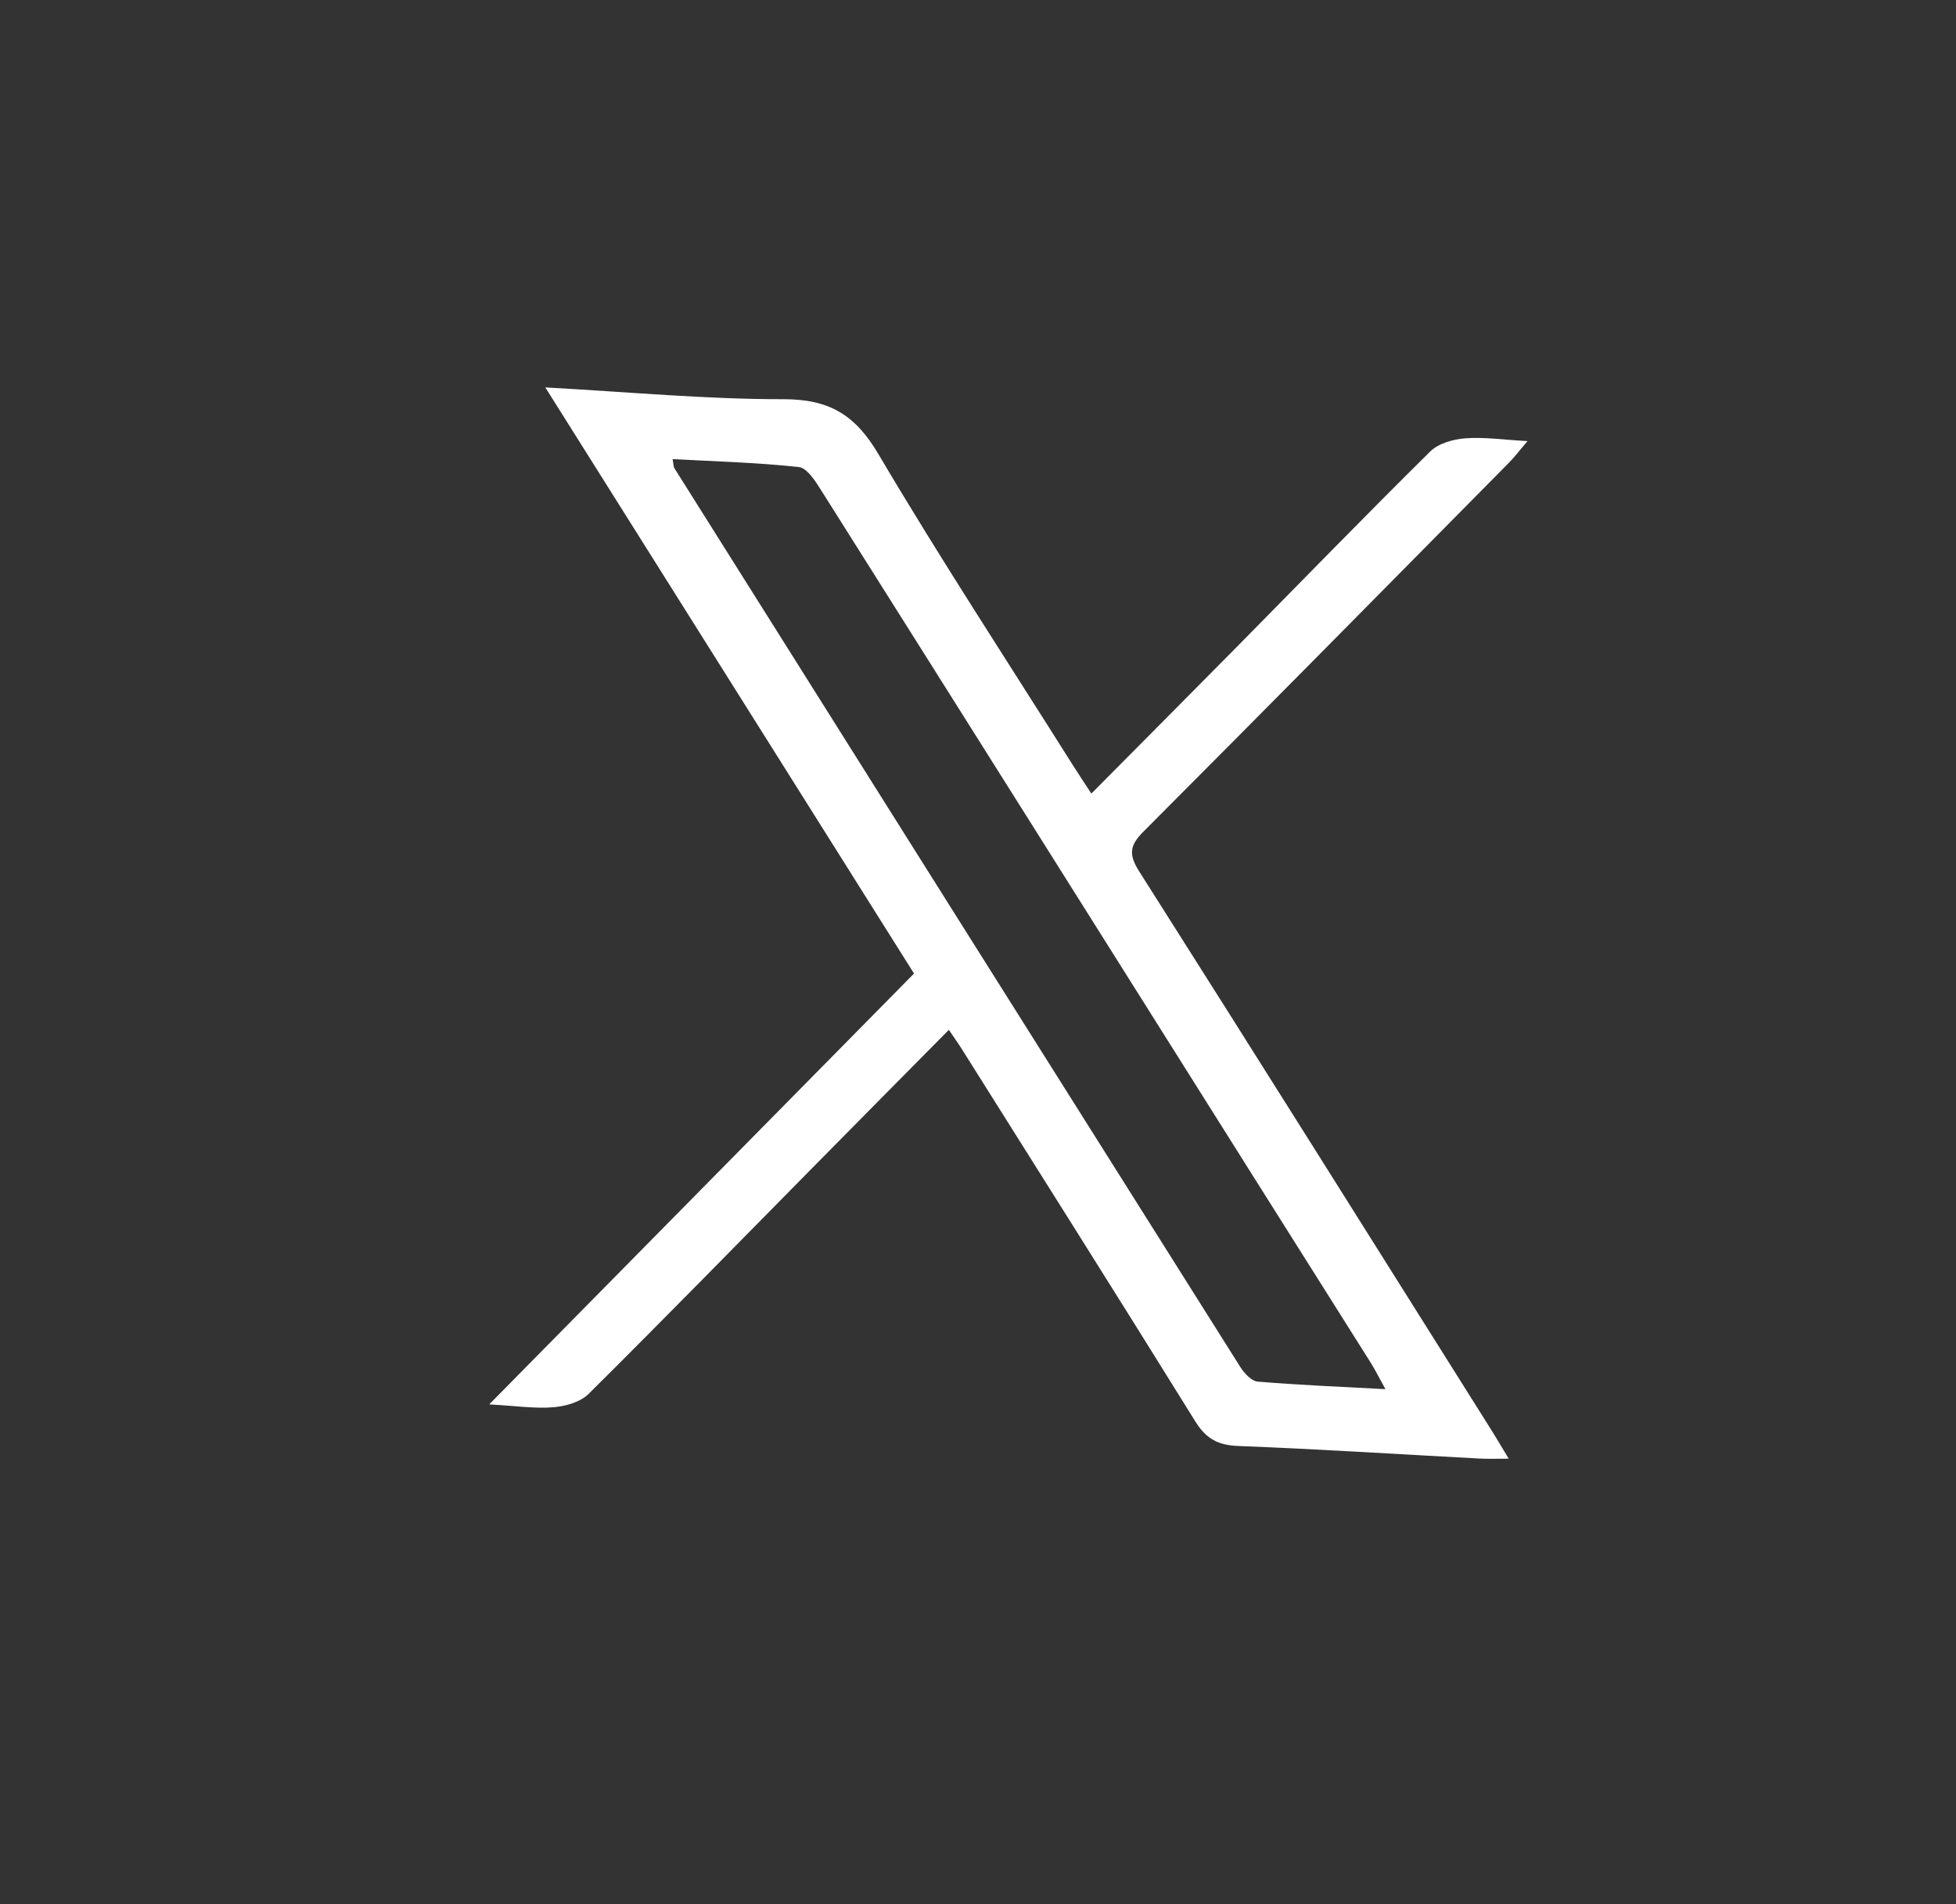 <svg width="38" height="37" viewBox="0 0 38 37" fill="none" xmlns="http://www.w3.org/2000/svg">
<rect x="0" y="0" width="38" height="37" fill="#333333" stroke="none"/>
<g clip-path="url(#clip0_5_1864)">
<path d="M9.504 27.289C12.31 24.443 15.023 21.691 17.757 18.917C15.382 15.141 13.017 11.38 10.594 7.528C12.218 7.617 13.72 7.759 15.22 7.757C16.121 7.756 16.62 8.069 17.065 8.824C18.271 10.865 19.574 12.853 20.839 14.862C20.948 15.035 21.062 15.204 21.202 15.42C22.168 14.447 23.102 13.507 24.033 12.565C25.282 11.299 26.521 10.023 27.786 8.772C27.944 8.617 28.23 8.535 28.464 8.517C28.828 8.489 29.198 8.545 29.676 8.571C29.525 8.747 29.431 8.873 29.321 8.985C26.955 11.38 24.59 13.778 22.211 16.162C21.942 16.432 21.926 16.608 22.132 16.933C24.41 20.521 26.667 24.121 28.929 27.717C29.047 27.902 29.158 28.092 29.31 28.344C29.071 28.344 28.903 28.35 28.737 28.341C27.176 28.258 25.615 28.157 24.054 28.097C23.655 28.082 23.427 27.95 23.222 27.62C21.726 25.209 20.21 22.809 18.7 20.407C18.628 20.292 18.549 20.18 18.434 20.011C17.53 20.925 16.649 21.814 15.771 22.705C14.328 24.168 12.893 25.638 11.434 27.086C11.277 27.242 10.99 27.325 10.754 27.344C10.393 27.374 10.024 27.318 9.505 27.289L9.504 27.289ZM26.915 26.992C26.786 26.76 26.713 26.611 26.625 26.472C25.865 25.263 25.101 24.057 24.341 22.848C21.547 18.408 18.754 13.966 15.955 9.53C15.844 9.352 15.68 9.093 15.518 9.075C14.711 8.987 13.896 8.966 13.067 8.921C13.088 9.032 13.084 9.069 13.1 9.095C16.763 14.919 20.427 20.743 24.097 26.564C24.173 26.684 24.312 26.835 24.433 26.846C25.229 26.913 26.029 26.945 26.915 26.993L26.915 26.992Z" fill="white"/>
</g>
<defs>
<clipPath id="clip0_5_1864">
<rect width="19.833" height="19.833" fill="white" transform="translate(10.585 7.499) rotate(3.126)"/>
</clipPath>
</defs>
</svg>

